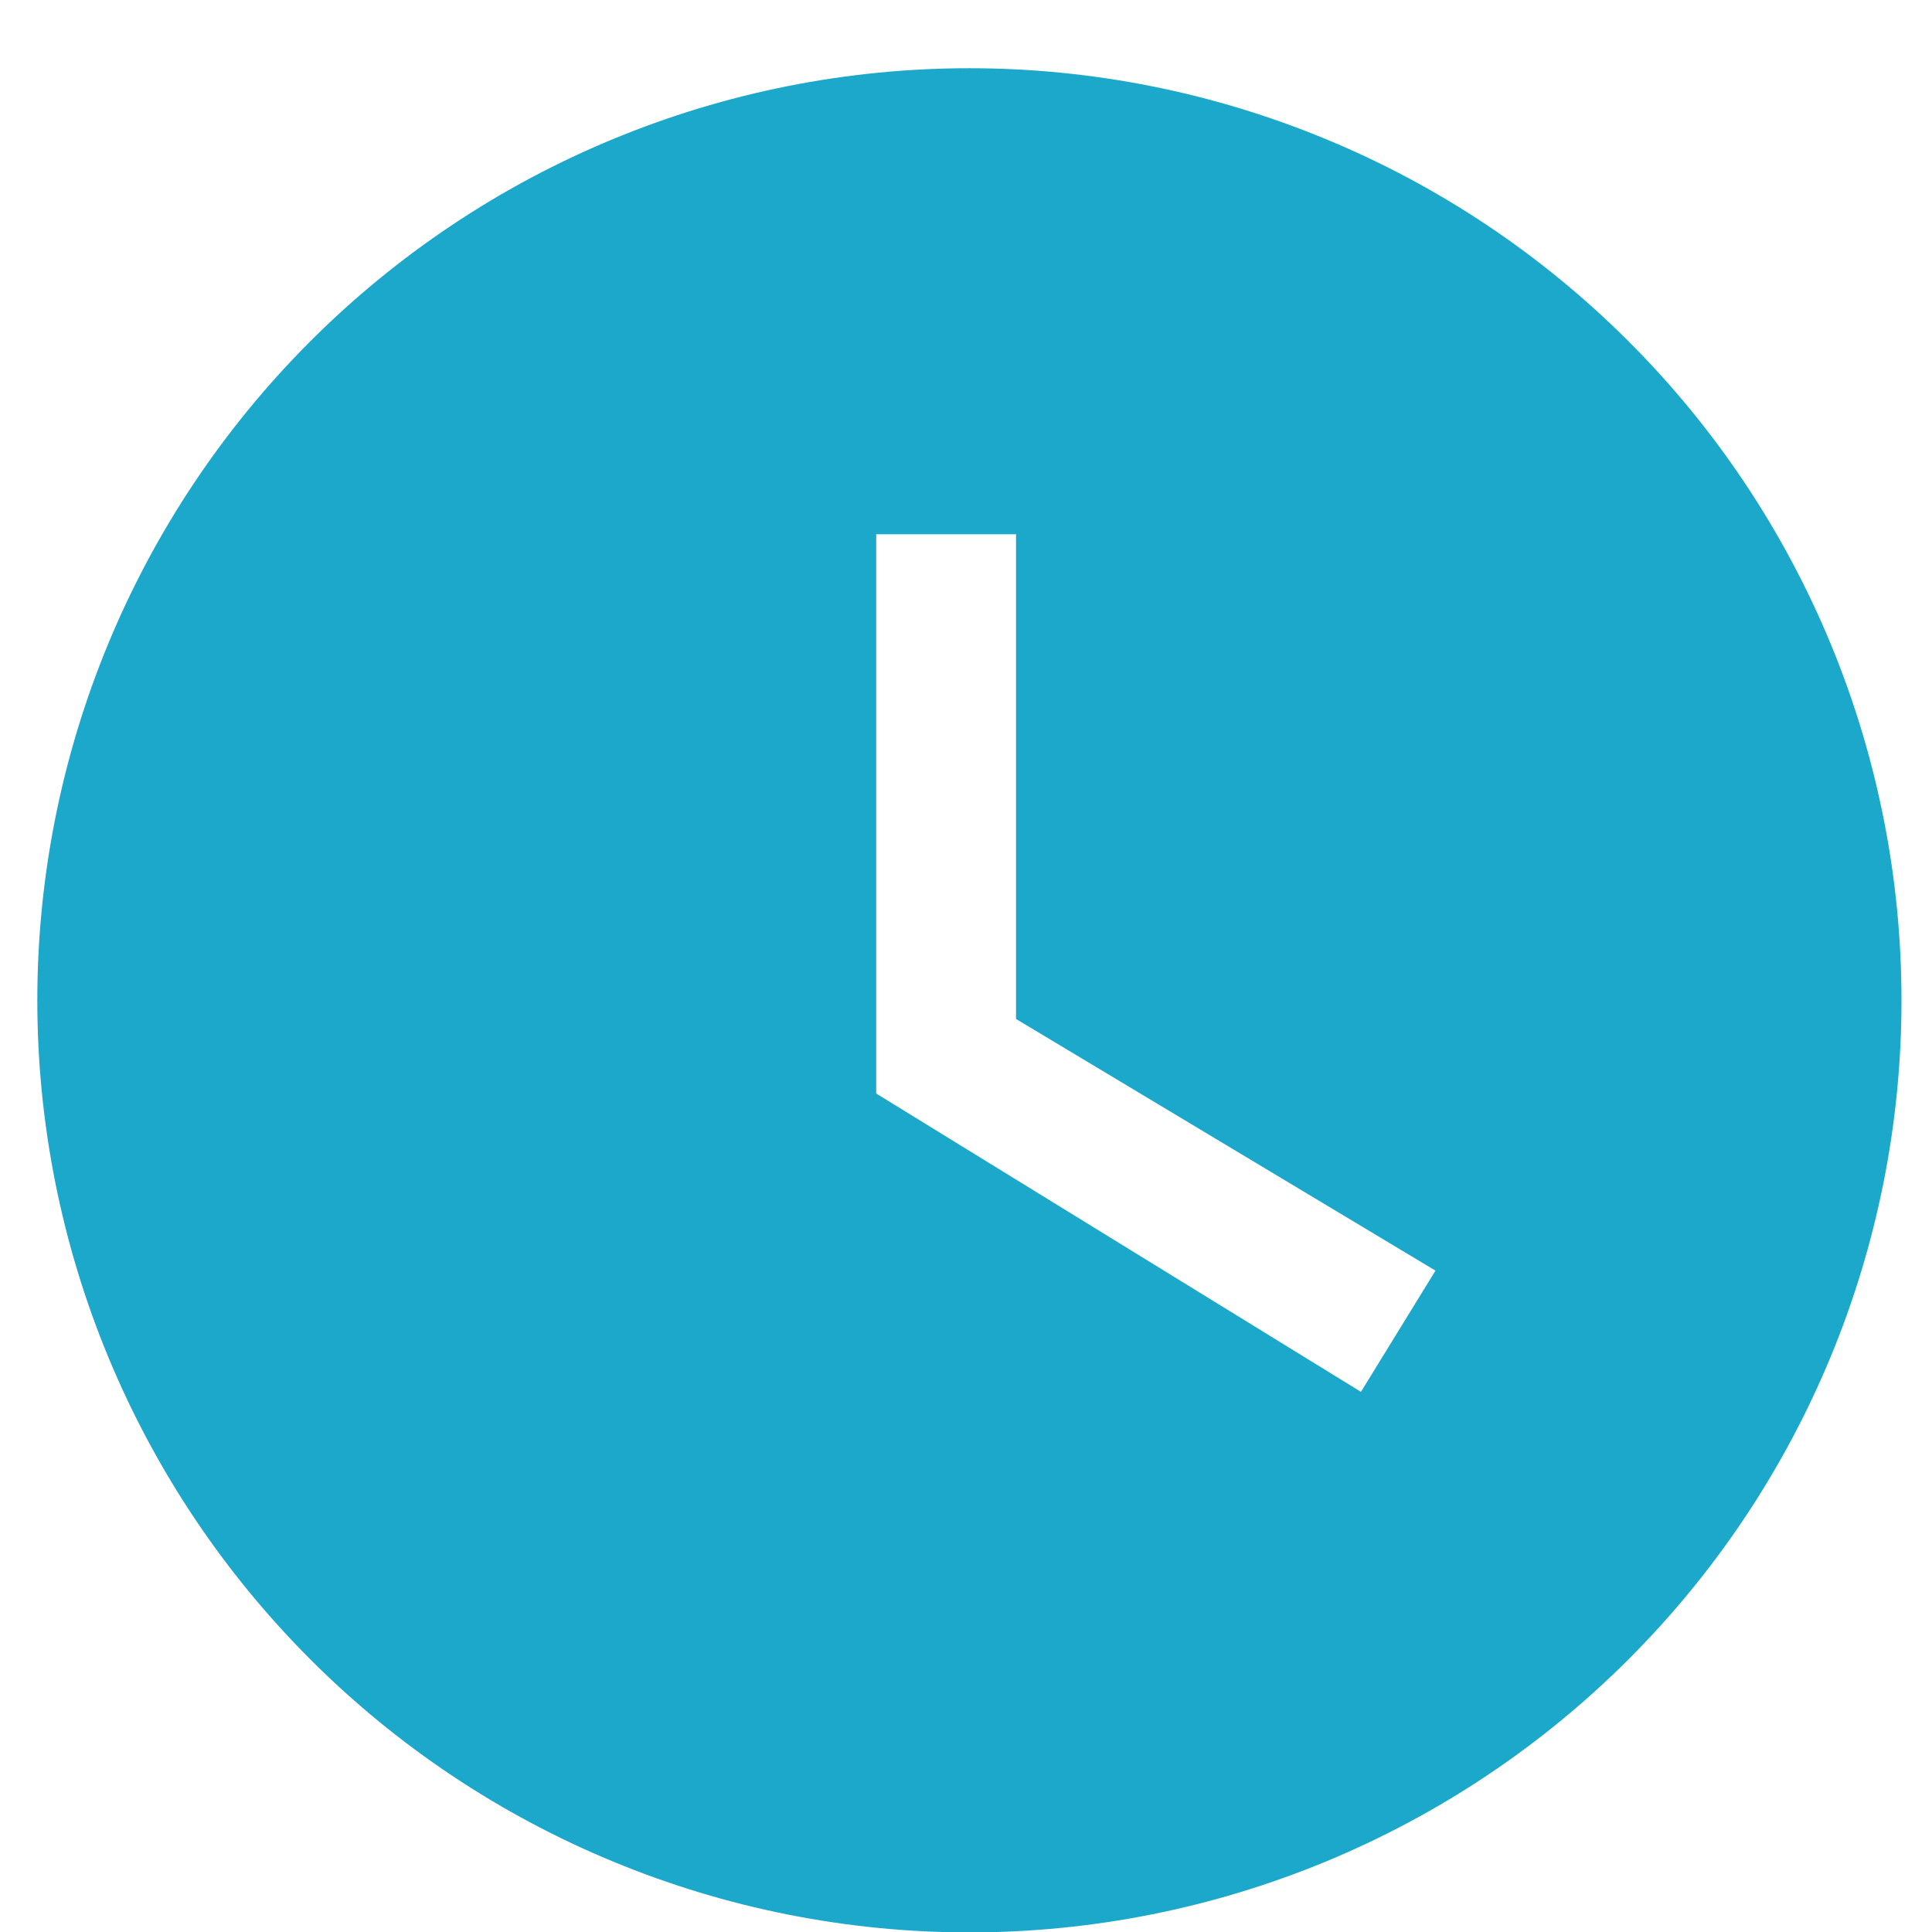 <svg width="19" height="19" viewBox="0 0 19 19" fill="none" xmlns="http://www.w3.org/2000/svg">
<path d="M9.534 0.671C8.33 0.671 7.138 0.908 6.026 1.369C4.914 1.829 3.903 2.505 3.052 3.356C1.333 5.075 0.367 7.406 0.367 9.838C0.367 12.269 1.333 14.6 3.052 16.319C3.903 17.171 4.914 17.846 6.026 18.306C7.138 18.767 8.33 19.004 9.534 19.004C11.965 19.004 14.296 18.038 16.015 16.319C17.735 14.6 18.7 12.269 18.7 9.838C18.7 8.634 18.463 7.442 18.003 6.33C17.542 5.217 16.867 4.207 16.015 3.356C15.164 2.505 14.154 1.829 13.041 1.369C11.929 0.908 10.737 0.671 9.534 0.671ZM13.384 13.688L8.617 10.754V5.254H9.992V10.021L14.117 12.496L13.384 13.688Z" fill="#1CA8CB"/>
</svg>
